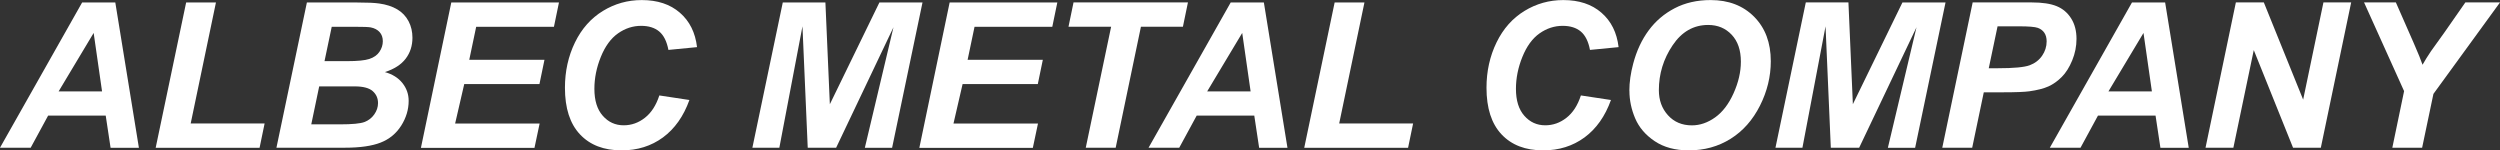 <?xml version="1.0" encoding="UTF-8"?><svg id="Layer_1" xmlns="http://www.w3.org/2000/svg" viewBox="0 0 422.79 25.42"><rect x="0" y="0" width="422.79" height="25.42" fill="#333333" stroke="none"/><defs><style>.cls-1{fill:#fff;stroke-width:0px;}</style></defs><path class="cls-1" d="m17.88,19.55h-9.74l-2.95,5.43H0L13.89.42h5.61l3.99,24.57h-4.79l-.82-5.43Zm-.62-4.09l-1.42-9.89-5.93,9.89h7.36Z"/><path class="cls-1" d="m26.33,24.98L31.48.42h5.04l-4.27,20.46h12.5l-.85,4.11h-17.56Z"/><path class="cls-1" d="m46.75,24.98L51.9.42h8.4c1.82,0,3.09.06,3.82.17,1.21.17,2.23.5,3.07,1,.84.5,1.47,1.17,1.91,2.01.44.84.65,1.77.65,2.78,0,1.36-.38,2.54-1.14,3.54s-1.93,1.76-3.52,2.27c1.26.35,2.25.96,2.96,1.85s1.06,1.89,1.06,3.01c0,1.47-.42,2.87-1.26,4.2-.84,1.32-1.99,2.28-3.47,2.86-1.47.58-3.49.87-6.05.87h-11.58Zm5.88-3.95h4.88c2.04,0,3.42-.13,4.11-.39.7-.26,1.26-.7,1.68-1.3.42-.6.63-1.24.63-1.91,0-.81-.3-1.49-.9-2.02-.6-.53-1.61-.8-3.02-.8h-6.03l-1.34,6.42Zm2.23-10.69h3.86c1.73,0,2.98-.12,3.74-.37.76-.25,1.33-.65,1.71-1.21.38-.56.57-1.16.57-1.79s-.18-1.14-.54-1.54c-.36-.4-.86-.67-1.52-.8-.37-.07-1.26-.1-2.66-.1h-3.92l-1.22,5.81Z"/><path class="cls-1" d="m71.19,24.98L76.32.42h18.21l-.85,4.11h-13.15l-1.17,5.58h12.72l-.85,4.11h-12.72l-1.54,6.67h14.29l-.87,4.11h-19.19Z"/><path class="cls-1" d="m111.5,16.14l5.09.77c-.99,2.76-2.49,4.87-4.47,6.33-1.99,1.46-4.32,2.19-6.99,2.19-3.01,0-5.35-.9-7.05-2.71s-2.54-4.43-2.54-7.88c0-2.79.57-5.35,1.7-7.67,1.13-2.32,2.71-4.09,4.72-5.32,2.01-1.23,4.2-1.84,6.57-1.84,2.66,0,4.81.71,6.45,2.14,1.64,1.42,2.61,3.36,2.9,5.82l-4.84.47c-.27-1.43-.79-2.47-1.55-3.11-.76-.64-1.79-.96-3.06-.96-1.4,0-2.7.42-3.91,1.27-1.21.85-2.18,2.18-2.91,3.98s-1.09,3.61-1.09,5.4c0,1.97.47,3.49,1.42,4.56.94,1.07,2.12,1.61,3.53,1.61,1.31,0,2.51-.42,3.59-1.27,1.09-.85,1.9-2.11,2.44-3.77Z"/><path class="cls-1" d="m141.39,24.98h-4.79l-.89-20.53-3.91,20.53h-4.56L132.38.42h7.21l.75,17.21L148.72.42h7.29l-5.14,24.57h-4.61l4.84-20.38-9.7,20.38Z"/><path class="cls-1" d="m155.48,24.98L160.6.42h18.21l-.85,4.11h-13.15l-1.17,5.58h12.72l-.85,4.11h-12.72l-1.54,6.67h14.29l-.87,4.11h-19.19Z"/><path class="cls-1" d="m188.68,24.98h-5.06l4.29-20.46h-7.21l.85-4.11h19.35l-.85,4.11h-7.1l-4.27,20.46Z"/><path class="cls-1" d="m212.12,19.55h-9.74l-2.95,5.43h-5.19L208.13.42h5.61l3.99,24.57h-4.79l-.82-5.43Zm-.62-4.09l-1.42-9.89-5.93,9.89h7.36Z"/><path class="cls-1" d="m220.57,24.98L225.71.42h5.04l-4.27,20.46h12.5l-.85,4.11h-17.56Z"/><path class="cls-1" d="m267.35,16.14l5.09.77c-.99,2.76-2.49,4.87-4.47,6.33-1.99,1.46-4.32,2.19-6.99,2.19-3.01,0-5.35-.9-7.05-2.71s-2.54-4.43-2.54-7.88c0-2.79.57-5.35,1.7-7.67,1.13-2.32,2.71-4.09,4.72-5.32,2.01-1.23,4.2-1.84,6.57-1.84,2.66,0,4.81.71,6.45,2.14,1.64,1.42,2.61,3.36,2.9,5.82l-4.84.47c-.27-1.43-.79-2.47-1.55-3.11-.76-.64-1.79-.96-3.06-.96-1.4,0-2.7.42-3.91,1.27-1.21.85-2.18,2.18-2.91,3.98s-1.09,3.61-1.09,5.4c0,1.97.47,3.49,1.42,4.56.94,1.07,2.12,1.61,3.53,1.61,1.31,0,2.51-.42,3.59-1.27,1.09-.85,1.9-2.11,2.44-3.77Z"/><path class="cls-1" d="m275.55,15.35c0-1.45.22-2.98.65-4.59.57-2.15,1.44-4.03,2.61-5.61,1.17-1.59,2.64-2.84,4.41-3.76s3.8-1.38,6.07-1.38c3.04,0,5.49.94,7.37,2.83,1.87,1.89,2.81,4.39,2.81,7.51,0,2.59-.61,5.1-1.83,7.52-1.22,2.42-2.87,4.29-4.96,5.6-2.09,1.31-4.45,1.96-7.09,1.96-2.29,0-4.21-.52-5.76-1.56-1.55-1.04-2.65-2.33-3.3-3.86-.65-1.53-.97-3.09-.97-4.65Zm4.99-.1c0,1.69.51,3.1,1.54,4.24,1.03,1.14,2.38,1.71,4.05,1.71,1.36,0,2.67-.45,3.93-1.35,1.26-.9,2.3-2.26,3.12-4.09s1.23-3.6,1.23-5.34c0-1.93-.52-3.45-1.56-4.55-1.04-1.1-2.36-1.65-3.97-1.65-2.47,0-4.48,1.15-6.02,3.45-1.55,2.3-2.32,4.83-2.32,7.57Z"/><path class="cls-1" d="m314.41,24.98h-4.79l-.89-20.53-3.91,20.53h-4.56l5.13-24.57h7.21l.75,17.21L321.73.42h7.29l-5.14,24.57h-4.61l4.84-20.38-9.7,20.38Z"/><path class="cls-1" d="m333.53,24.98h-5.06l5.14-24.57h9.99c1.78,0,3.18.21,4.21.63,1.03.42,1.85,1.11,2.46,2.08s.9,2.12.9,3.46c0,1.24-.24,2.45-.72,3.62-.48,1.17-1.07,2.11-1.77,2.81-.7.7-1.45,1.24-2.25,1.6s-1.89.64-3.25.83c-.79.11-2.28.17-4.46.17h-3.23l-1.96,9.37Zm2.8-13.44h1.56c2.67,0,4.45-.17,5.35-.5.89-.33,1.6-.87,2.11-1.61.51-.74.77-1.55.77-2.43,0-.59-.13-1.08-.39-1.46s-.63-.66-1.11-.83-1.53-.26-3.18-.26h-3.62l-1.49,7.09Z"/><path class="cls-1" d="m364.54,19.55h-9.74l-2.95,5.43h-5.19L360.55.42h5.61l3.99,24.57h-4.79l-.82-5.43Zm-.62-4.09l-1.42-9.89-5.93,9.89h7.36Z"/><path class="cls-1" d="m392.5,24.98h-4.71l-6.64-16.51-3.45,16.51h-4.71l5.13-24.57h4.73l6.65,16.44,3.43-16.44h4.69l-5.13,24.57Z"/><path class="cls-1" d="m409.62,24.98h-5.04l1.99-9.57-6.77-15h5.38l3.05,6.94c.73,1.66,1.21,2.87,1.46,3.6.41-.73.89-1.5,1.44-2.31l2.33-3.25,3.47-4.98h5.86l-11.26,15.47-1.91,9.1Z"/></svg>